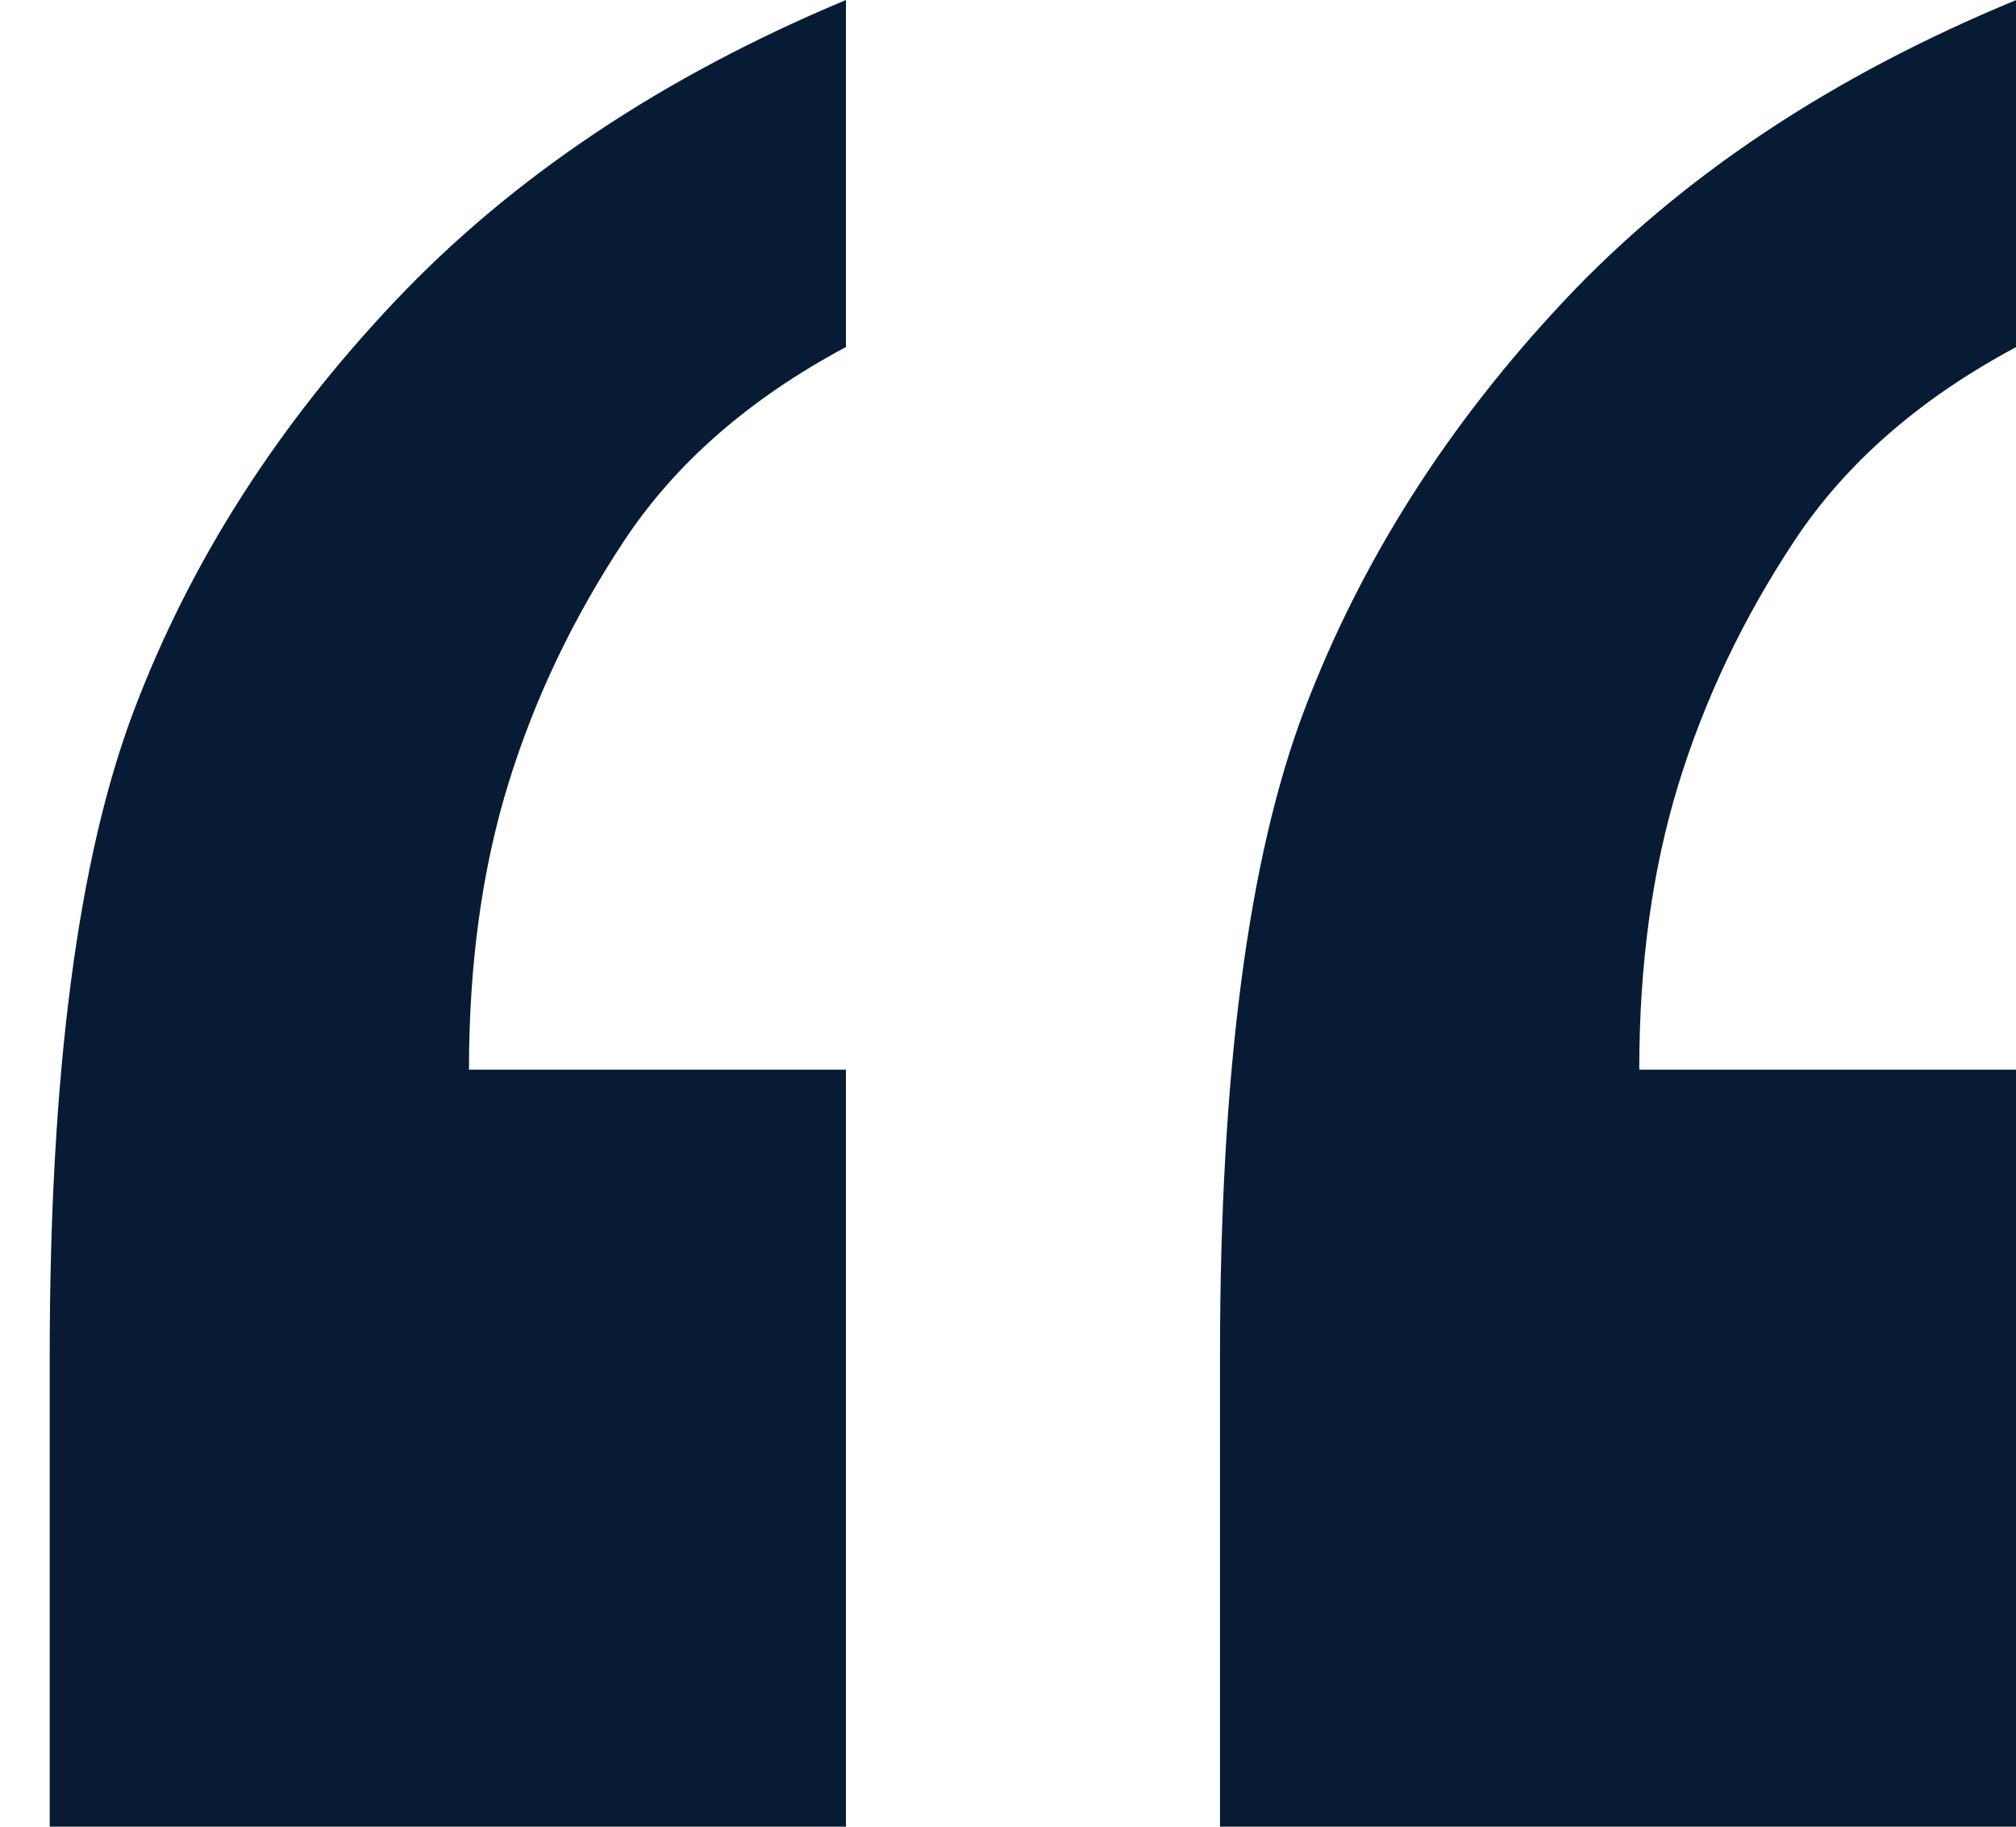 <svg width="32" height="29" viewBox="0 0 32 29" fill="none" xmlns="http://www.w3.org/2000/svg">
<path fill-rule="evenodd" clip-rule="evenodd" d="M32.004 0V5.509C30.472 6.328 29.299 7.352 28.485 8.582C27.671 9.811 27.057 11.101 26.642 12.451C26.227 13.802 26.02 15.312 26.02 16.981H32.004V29H19.365V21.534C19.365 17.042 19.812 13.62 20.705 11.268C21.599 8.915 22.971 6.753 24.823 4.78C26.674 2.807 29.067 1.214 32.004 0ZM13.428 0V5.509C11.896 6.328 10.723 7.352 9.909 8.582C9.095 9.811 8.481 11.101 8.066 12.451C7.651 13.802 7.444 15.312 7.444 16.981H13.428V29H0.789V21.534C0.789 17.042 1.236 13.62 2.13 11.268C3.023 8.915 4.404 6.753 6.271 4.78C8.138 2.807 10.523 1.214 13.428 0Z" fill="#071C34"/>
</svg>
